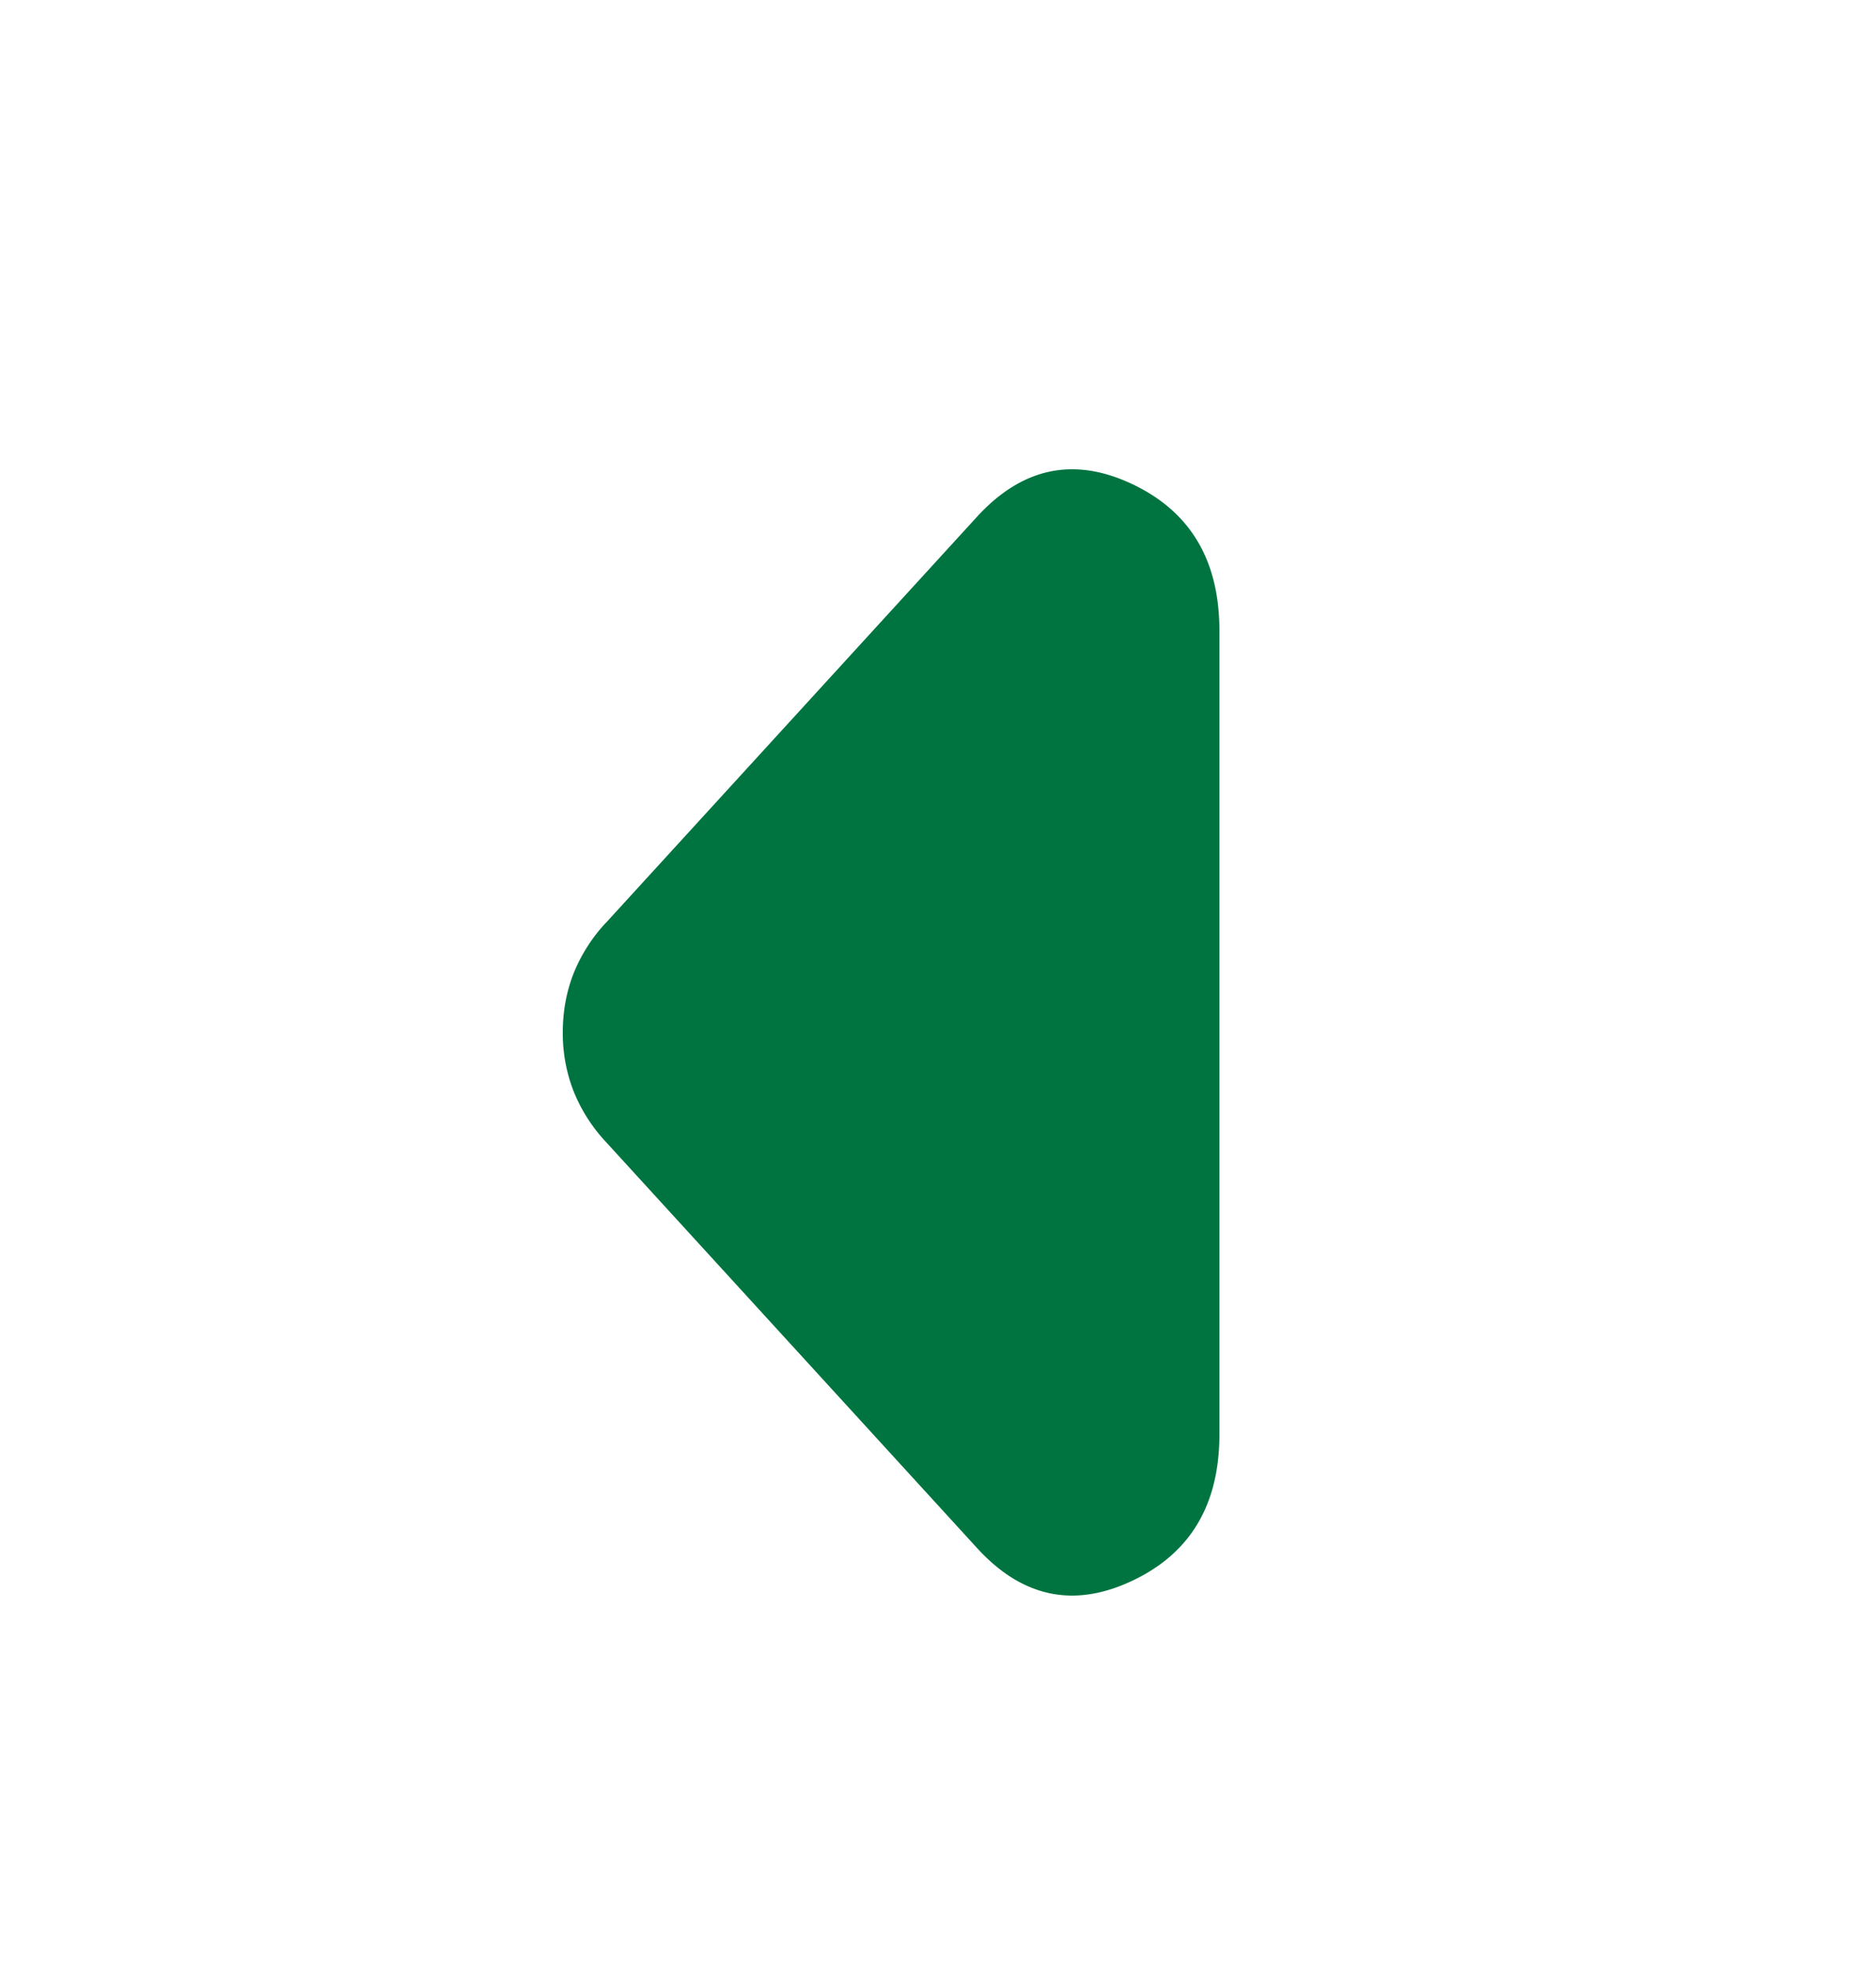 <svg width="20" height="21" fill="none" xmlns="http://www.w3.org/2000/svg"><path d="M6.457 9.835l3.956-4.326c.482-.527 1.033-.645 1.654-.353.621.292.932.811.933 1.559v8.569c0 .748-.31 1.268-.933 1.56-.622.292-1.173.174-1.654-.354l-3.956-4.326a1.74 1.74 0 01-.343-.54A1.694 1.694 0 016 10.998c0-.222.038-.43.114-.624a1.74 1.74 0 01.343-.54z" fill="#007440"/></svg>
